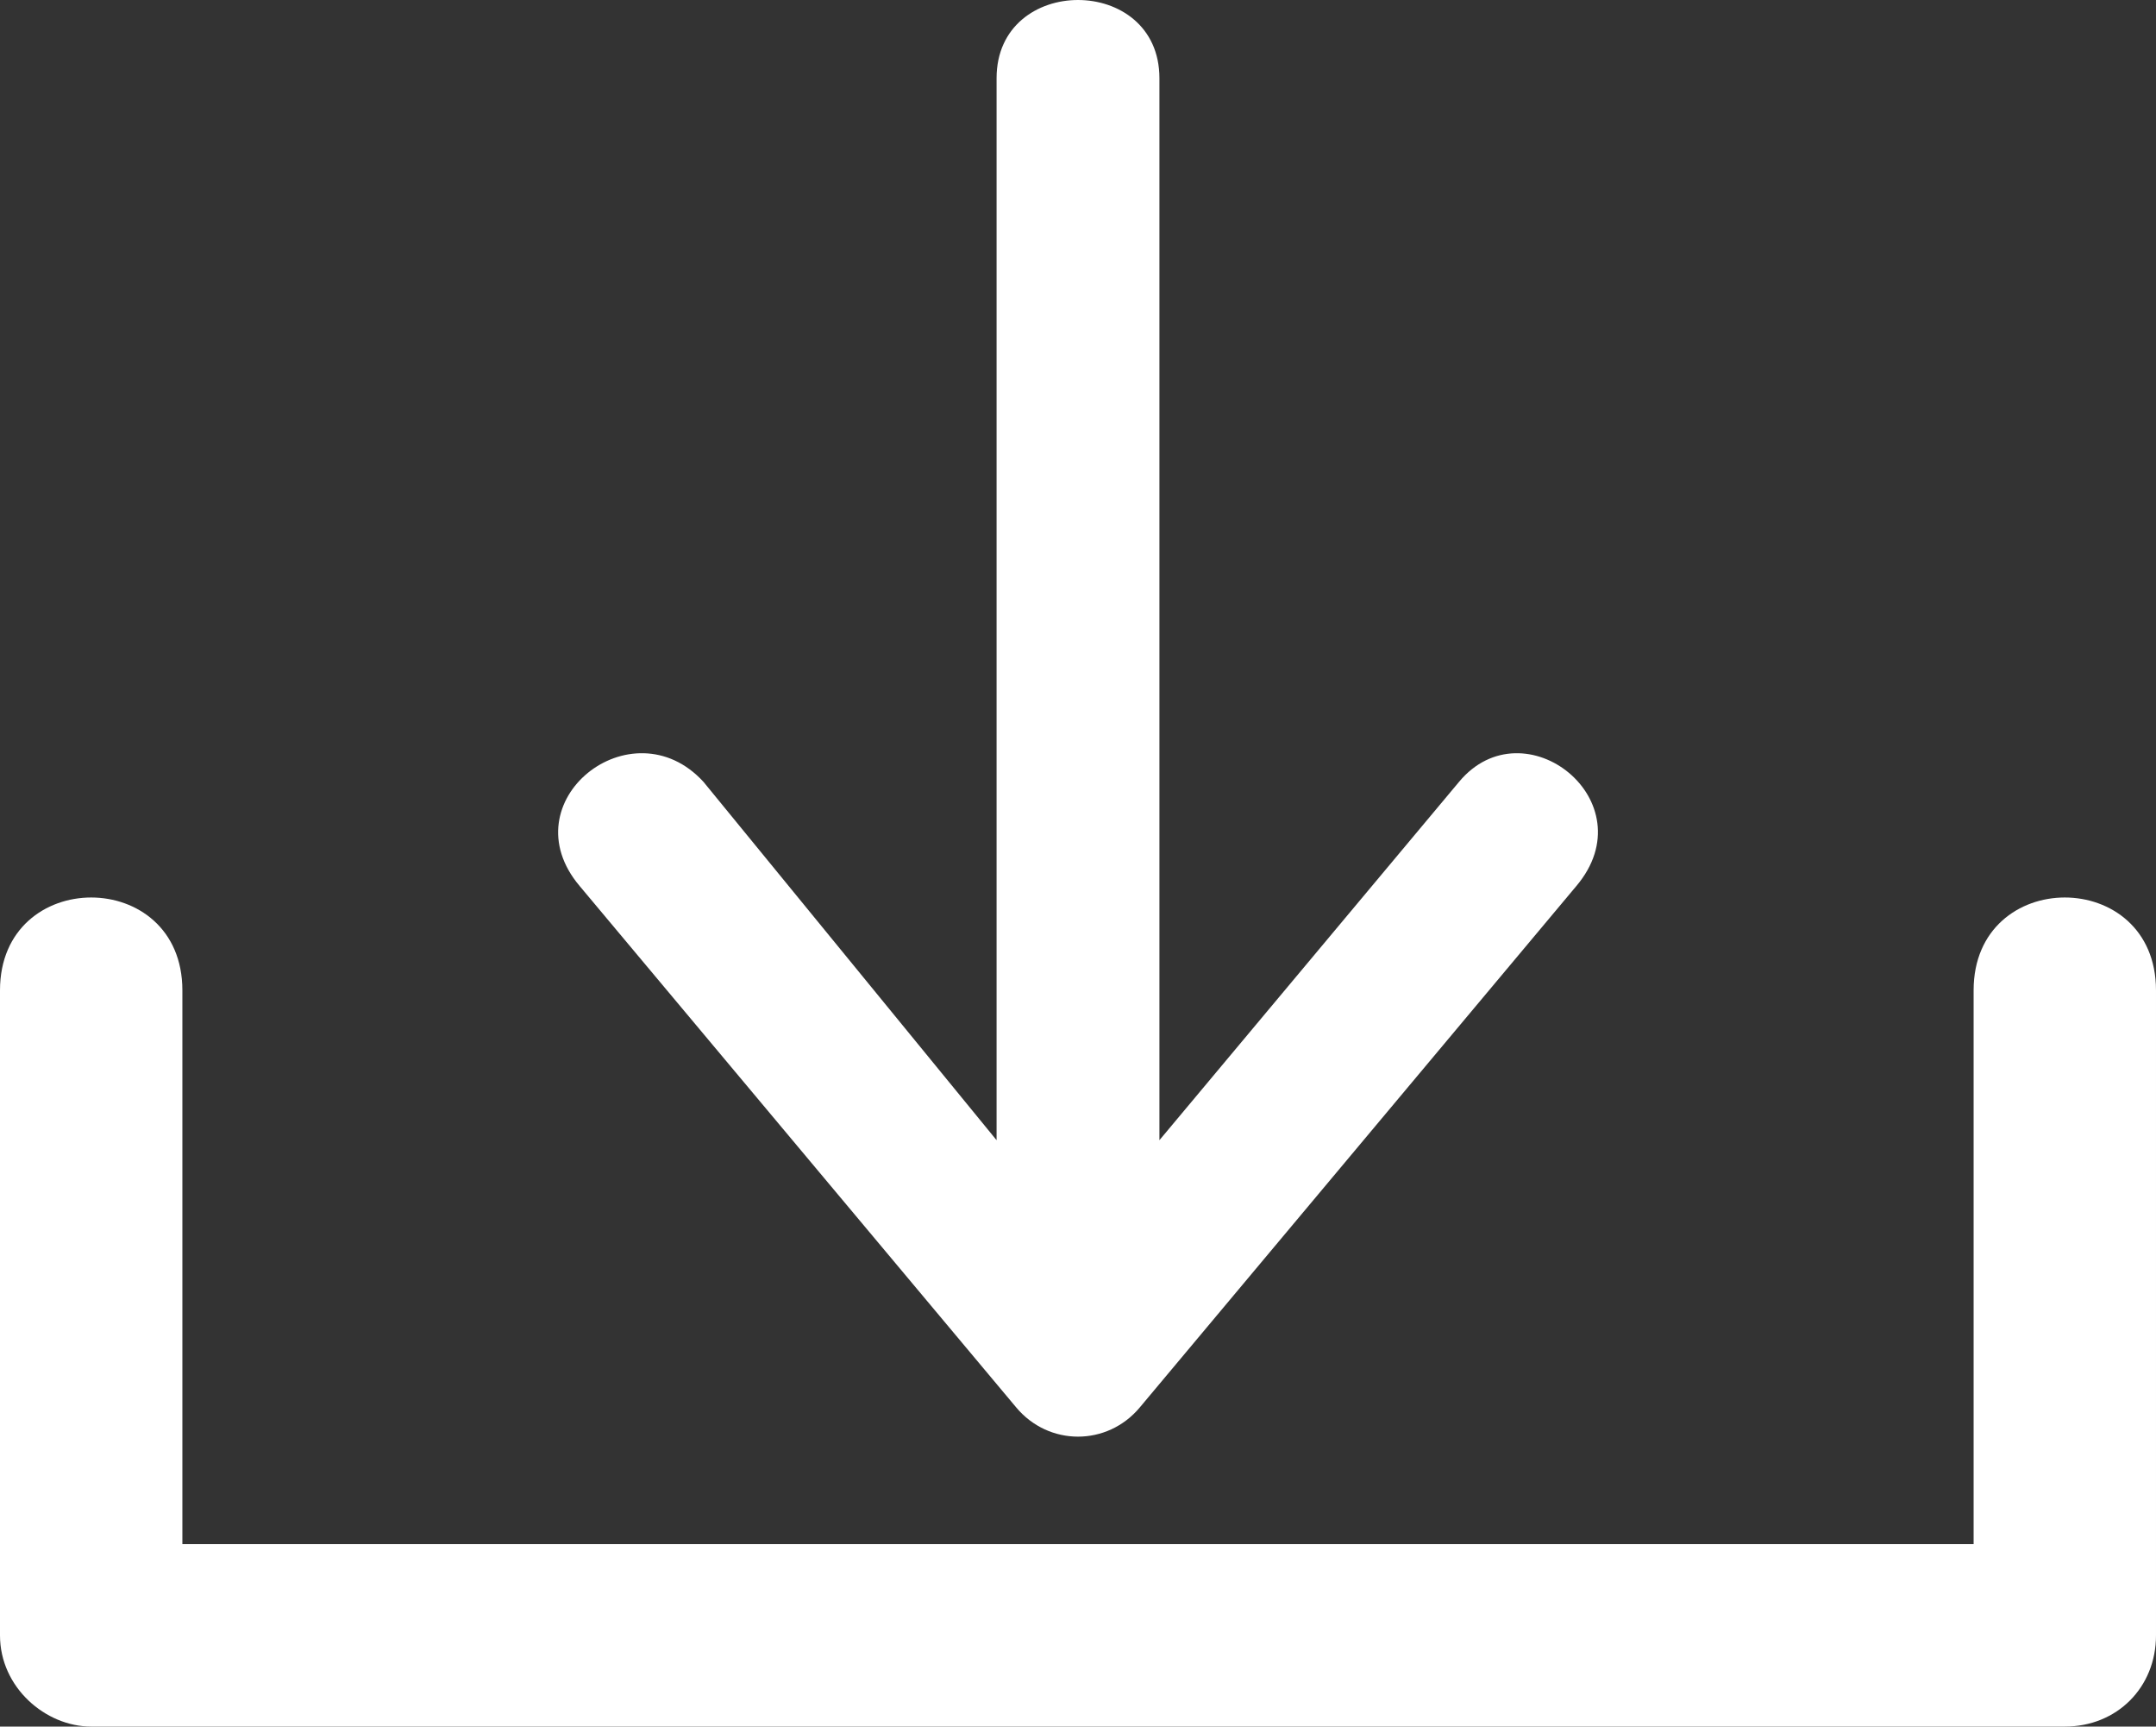 <svg version="1.1" id="Calque_1" xmlns="http://www.w3.org/2000/svg" xmlns:xlink="http://www.w3.org/1999/xlink" x="0px" y="0px"
	 viewBox="0 0 331 265" style="enable-background:new 0 0 331 265;" xml:space="preserve">
<rect x="0" y="0" width="331" height="265" fill="#333333" stroke="none"/>
<style type="text/css">
	.st0{fill-rule:evenodd;clip-rule:evenodd;fill:#FFFFFF;}
</style>
<path class="st0" d="M178,12v163l46-55c10-12,29,3,18,16l-67,80c-5,6-14,6-19,0l-67-80c-11-13,8-28,19-16l45,55V12
	C153-4,178-4,178,12z"/>
<path class="st0" d="M303,237H28v-85c0-19-28-19-28,0v99c0,8,7,14,14,14h303c8,0,14-6,14-14v-99c0-19-28-19-28,0V237z"/>
</svg>
